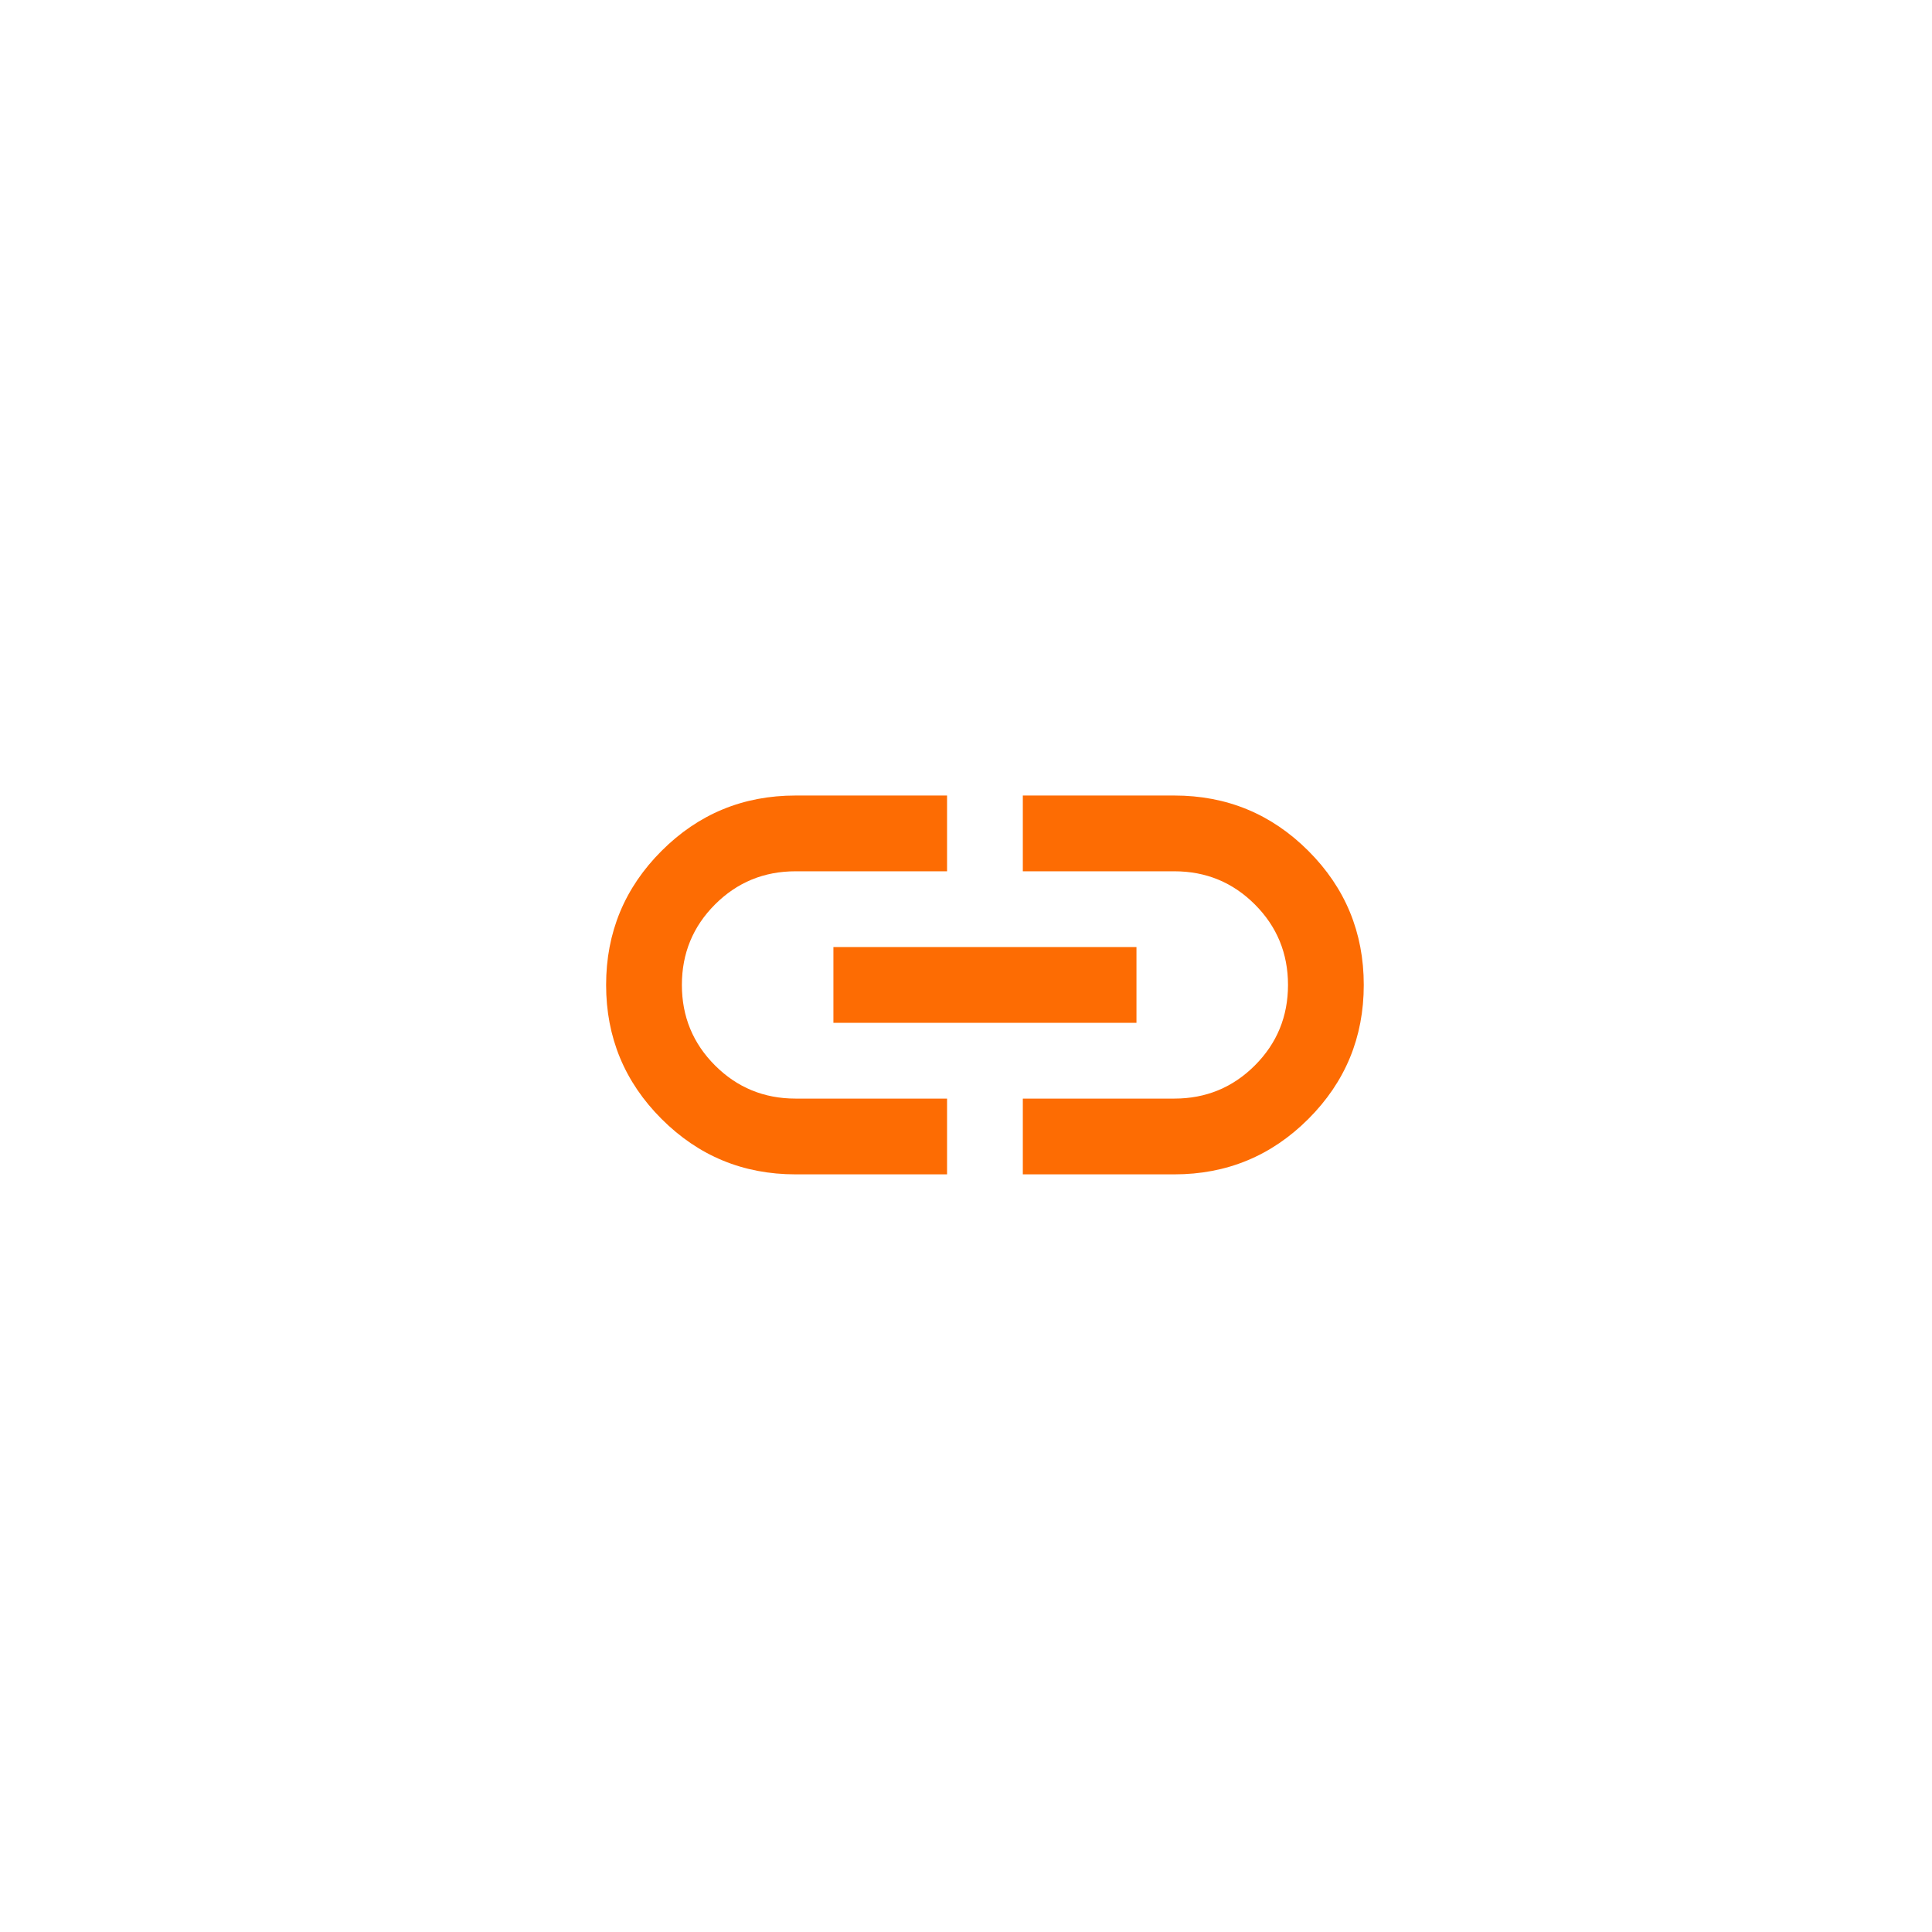 <?xml version="1.0" encoding="UTF-8"?> <svg xmlns="http://www.w3.org/2000/svg" width="51" height="51" viewBox="0 0 51 51" fill="none"> <rect width="51" height="51" fill="white"></rect> <path d="M25 31H21C19.617 31 18.438 30.512 17.463 29.537C16.488 28.562 16 27.383 16 26C16 24.617 16.488 23.437 17.463 22.462C18.438 21.487 19.617 21 21 21H25V23H21C20.167 23 19.458 23.292 18.875 23.875C18.292 24.458 18 25.167 18 26C18 26.833 18.292 27.542 18.875 28.125C19.458 28.708 20.167 29 21 29H25V31ZM22 27V25H30V27H22ZM27 31V29H31C31.833 29 32.542 28.708 33.125 28.125C33.708 27.542 34 26.833 34 26C34 25.167 33.708 24.458 33.125 23.875C32.542 23.292 31.833 23 31 23H27V21H31C32.383 21 33.563 21.487 34.538 22.462C35.513 23.437 36 24.617 36 26C36 27.383 35.513 28.562 34.538 29.537C33.563 30.512 32.383 31 31 31H27Z" fill="#FD6C03"></path> </svg> 